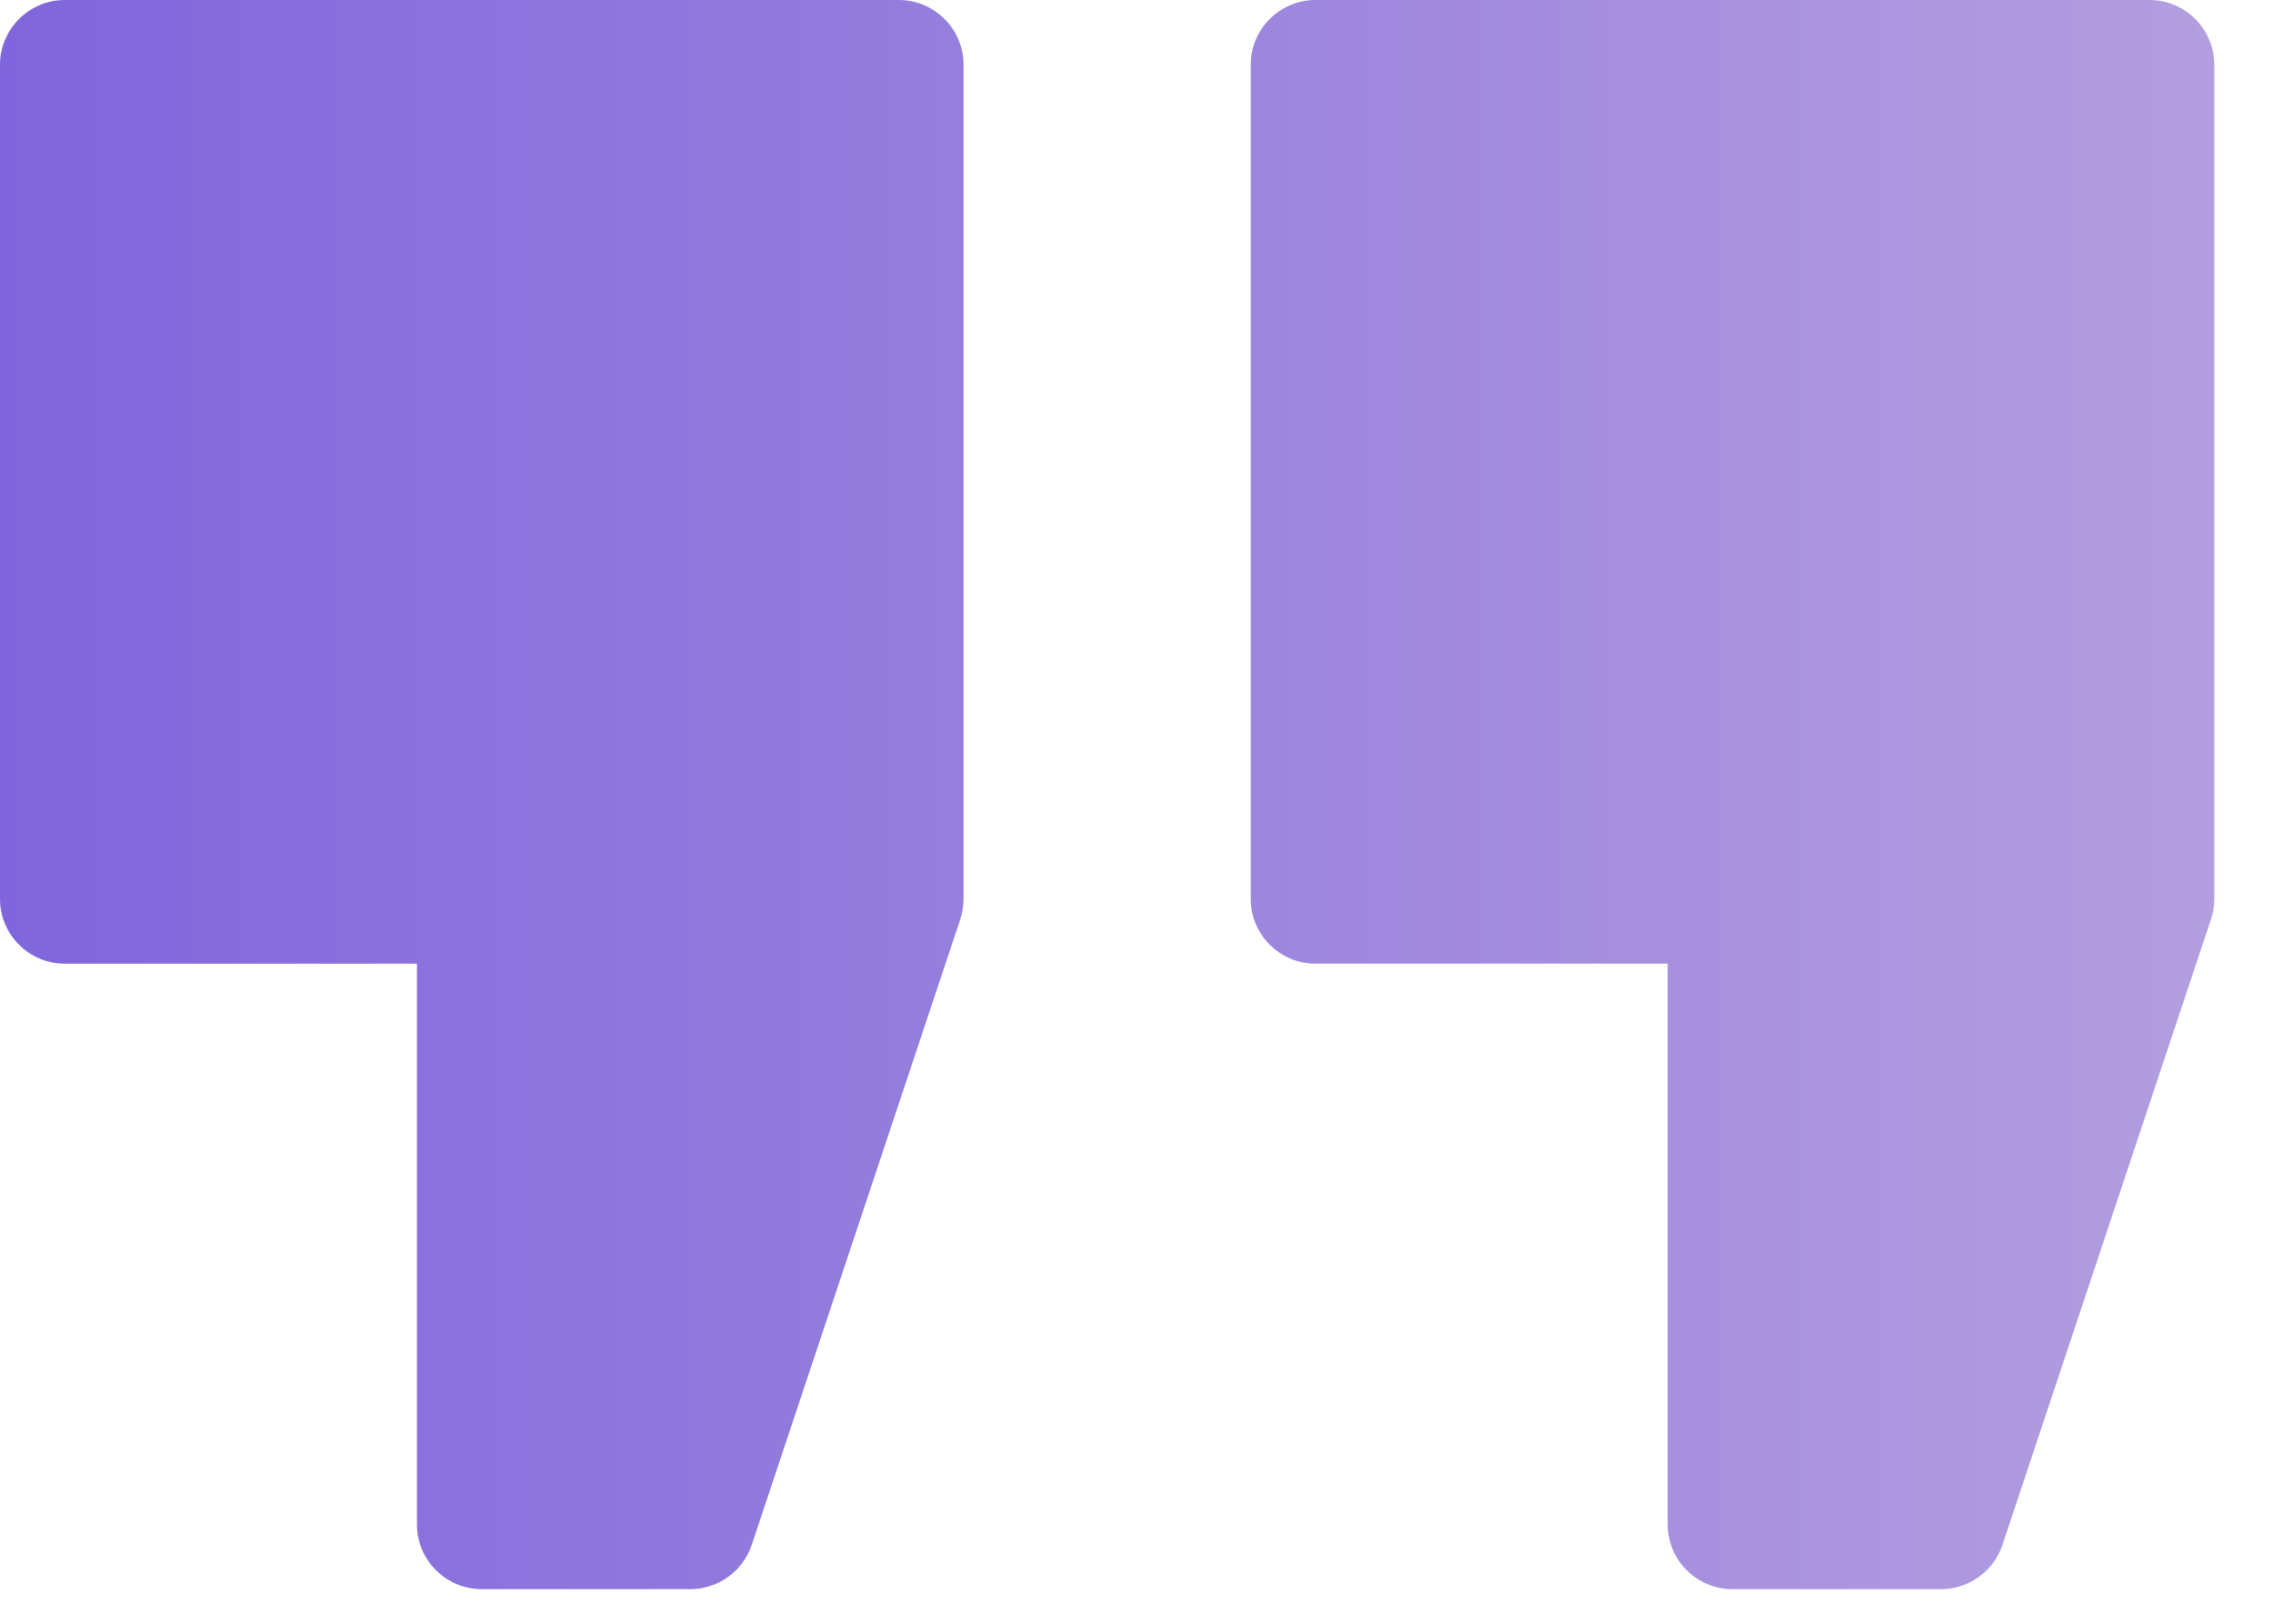 <?xml version="1.0" encoding="UTF-8"?> <svg xmlns="http://www.w3.org/2000/svg" width="28" height="20" viewBox="0 0 28 20" fill="none"><path d="M11.071 0H0.799C0.358 0 3.8147e-06 0.358 3.8147e-06 0.799V11.071C3.8147e-06 11.512 0.358 11.87 0.799 11.87H5.136V18.775C5.136 19.216 5.493 19.574 5.935 19.574H8.503C8.671 19.574 8.834 19.521 8.97 19.423C9.106 19.325 9.208 19.186 9.261 19.027L11.829 11.324C11.856 11.242 11.87 11.157 11.87 11.071V0.799C11.87 0.358 11.512 0 11.071 0ZM26.478 0H16.206C15.765 0 15.407 0.358 15.407 0.799V11.071C15.407 11.512 15.765 11.87 16.206 11.87H20.543V18.775C20.543 19.216 20.901 19.574 21.342 19.574H23.91C24.078 19.574 24.241 19.521 24.377 19.423C24.514 19.325 24.615 19.186 24.668 19.027L27.236 11.324C27.263 11.242 27.277 11.157 27.277 11.071V0.799C27.277 0.358 26.919 0 26.478 0H26.478Z" fill="url(#paint0_linear_1_1122)"></path><defs><linearGradient id="paint0_linear_1_1122" x1="3.8147e-06" y1="9.787" x2="27.277" y2="9.787" gradientUnits="userSpaceOnUse"><stop stop-color="#8066DC"></stop><stop offset="1" stop-color="#B39EDF"></stop></linearGradient></defs></svg> 